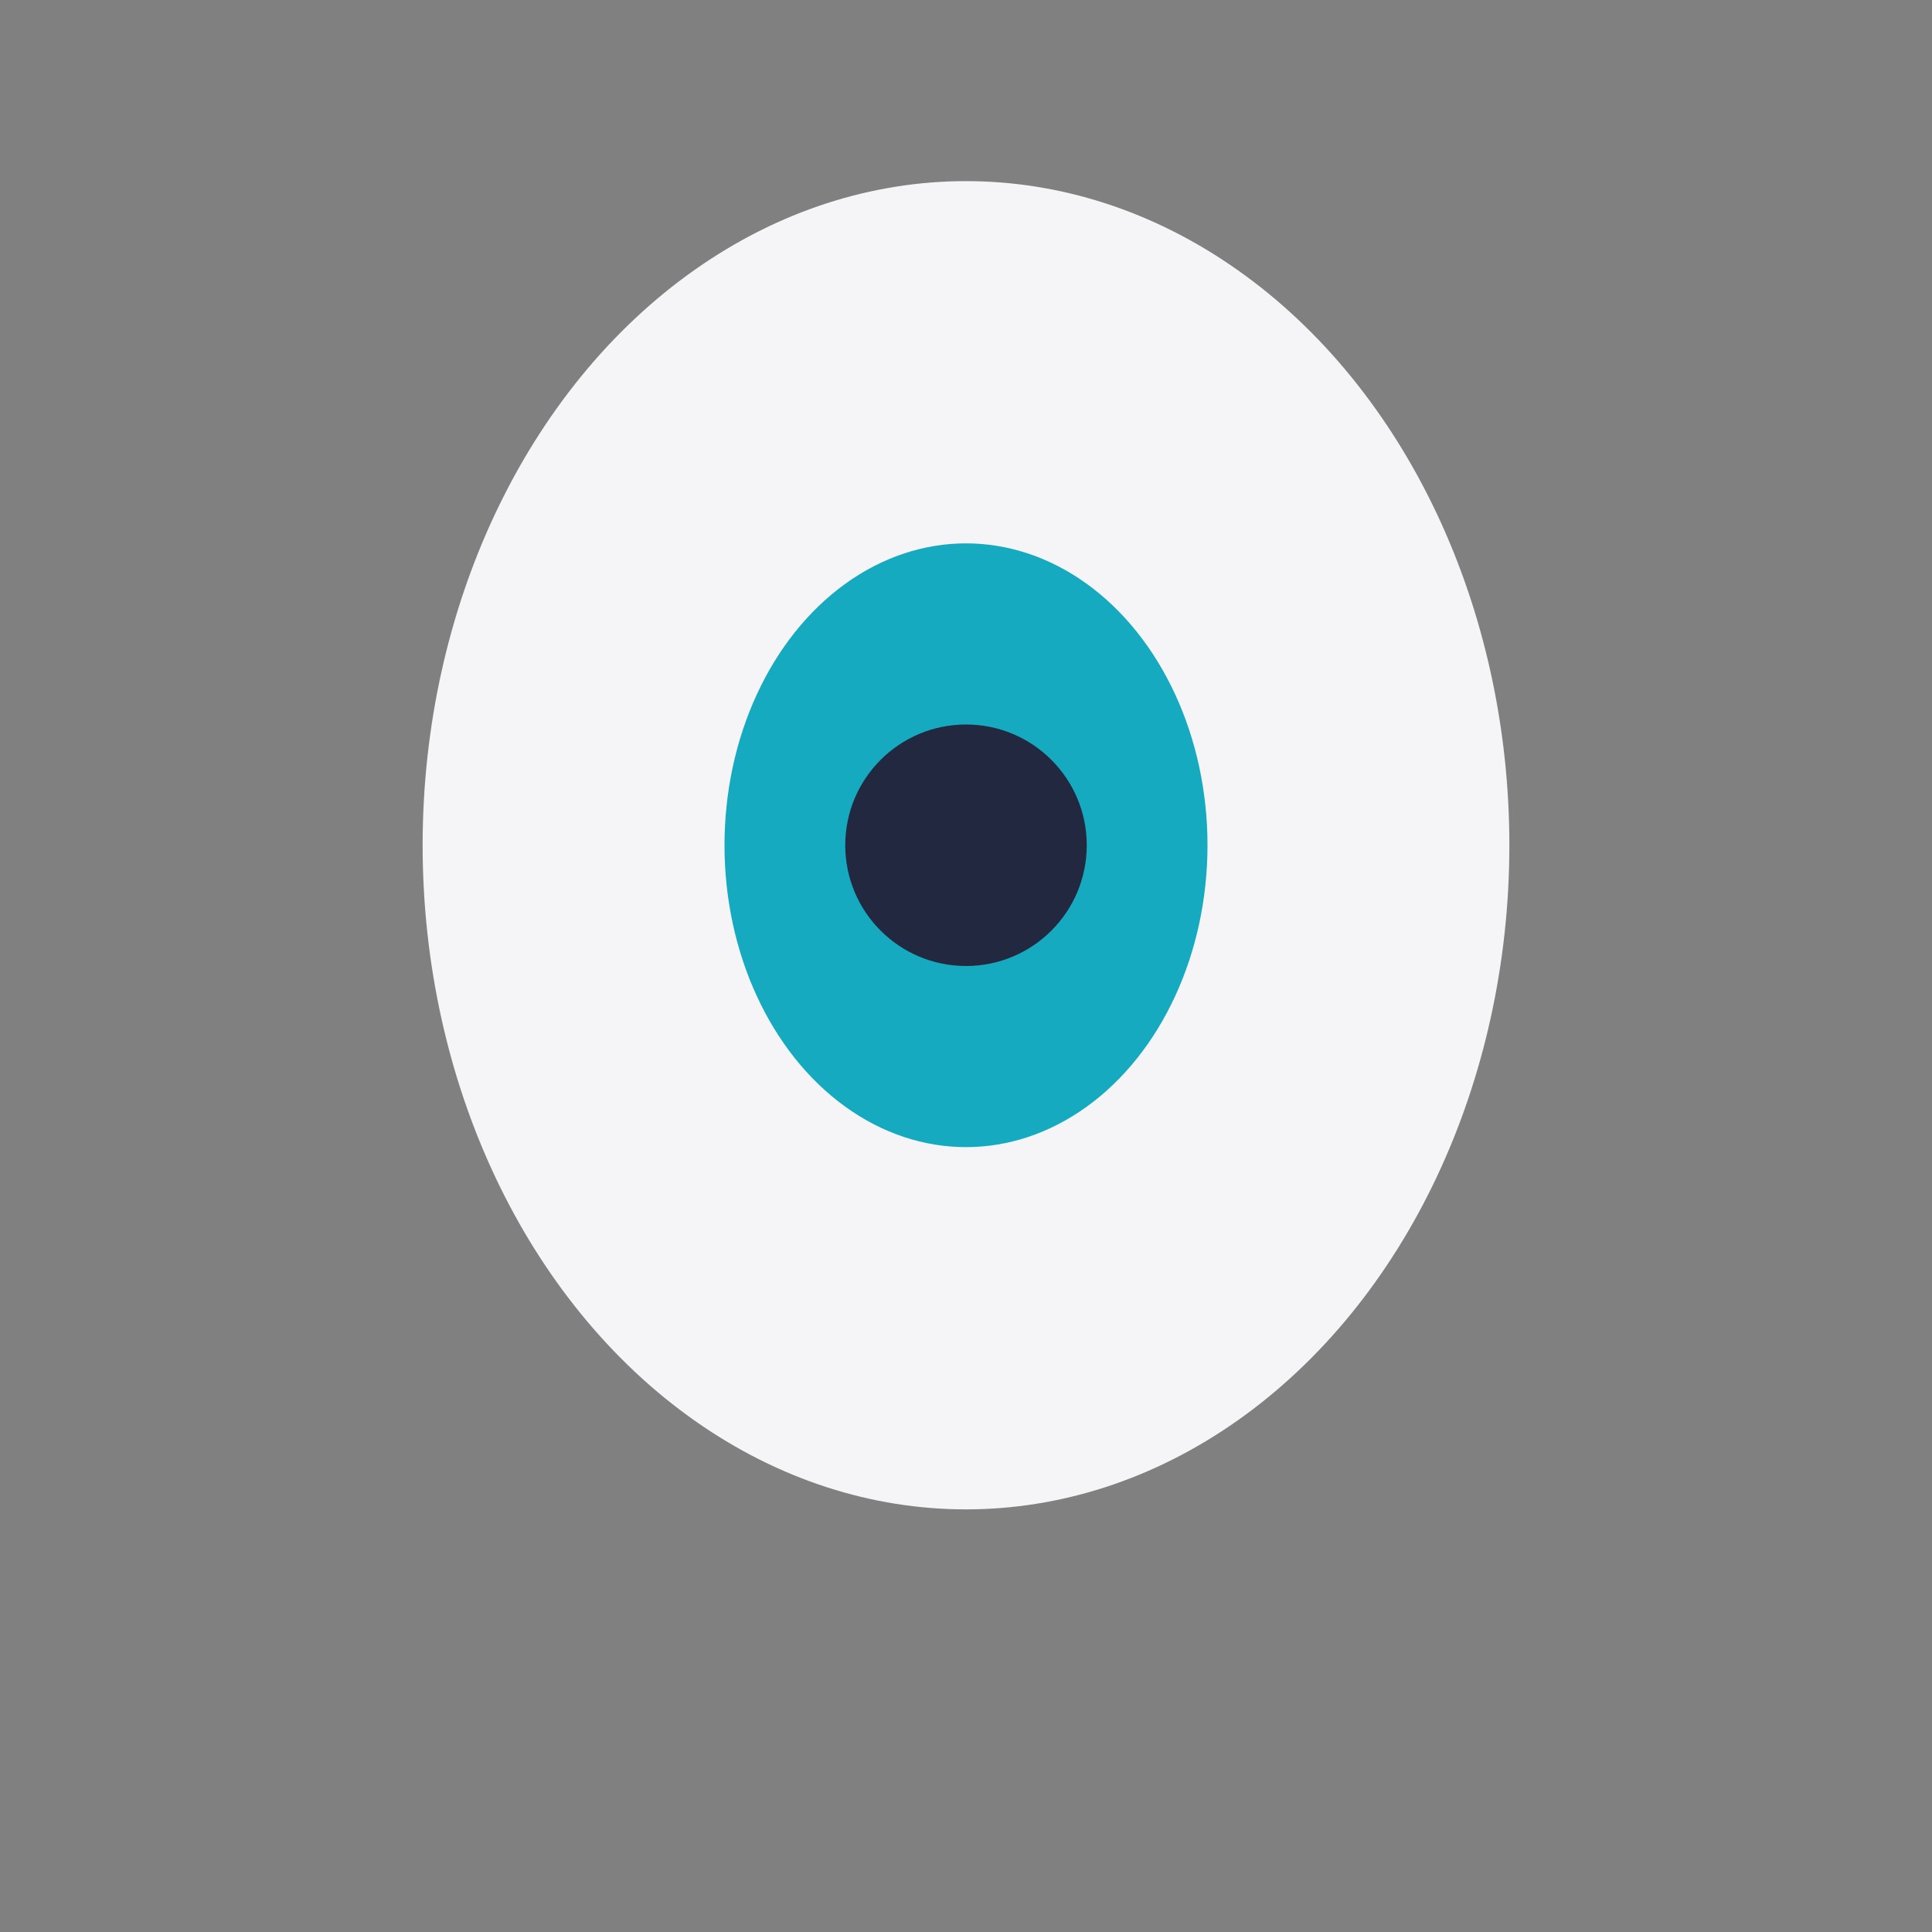 <?xml version="1.0" encoding="UTF-8"?>
<svg xmlns="http://www.w3.org/2000/svg" width="32" height="32" viewBox="0 0 32 32"><rect x="0" y="0" width="32" height="32" fill="#808080" stroke="none"/><ellipse cx="16" cy="14" rx="9" ry="11" fill="#F5F5F7"/><ellipse cx="16" cy="14" rx="4" ry="5" fill="#15AABF"/><circle cx="16" cy="14" r="2" fill="#22283F"/></svg>